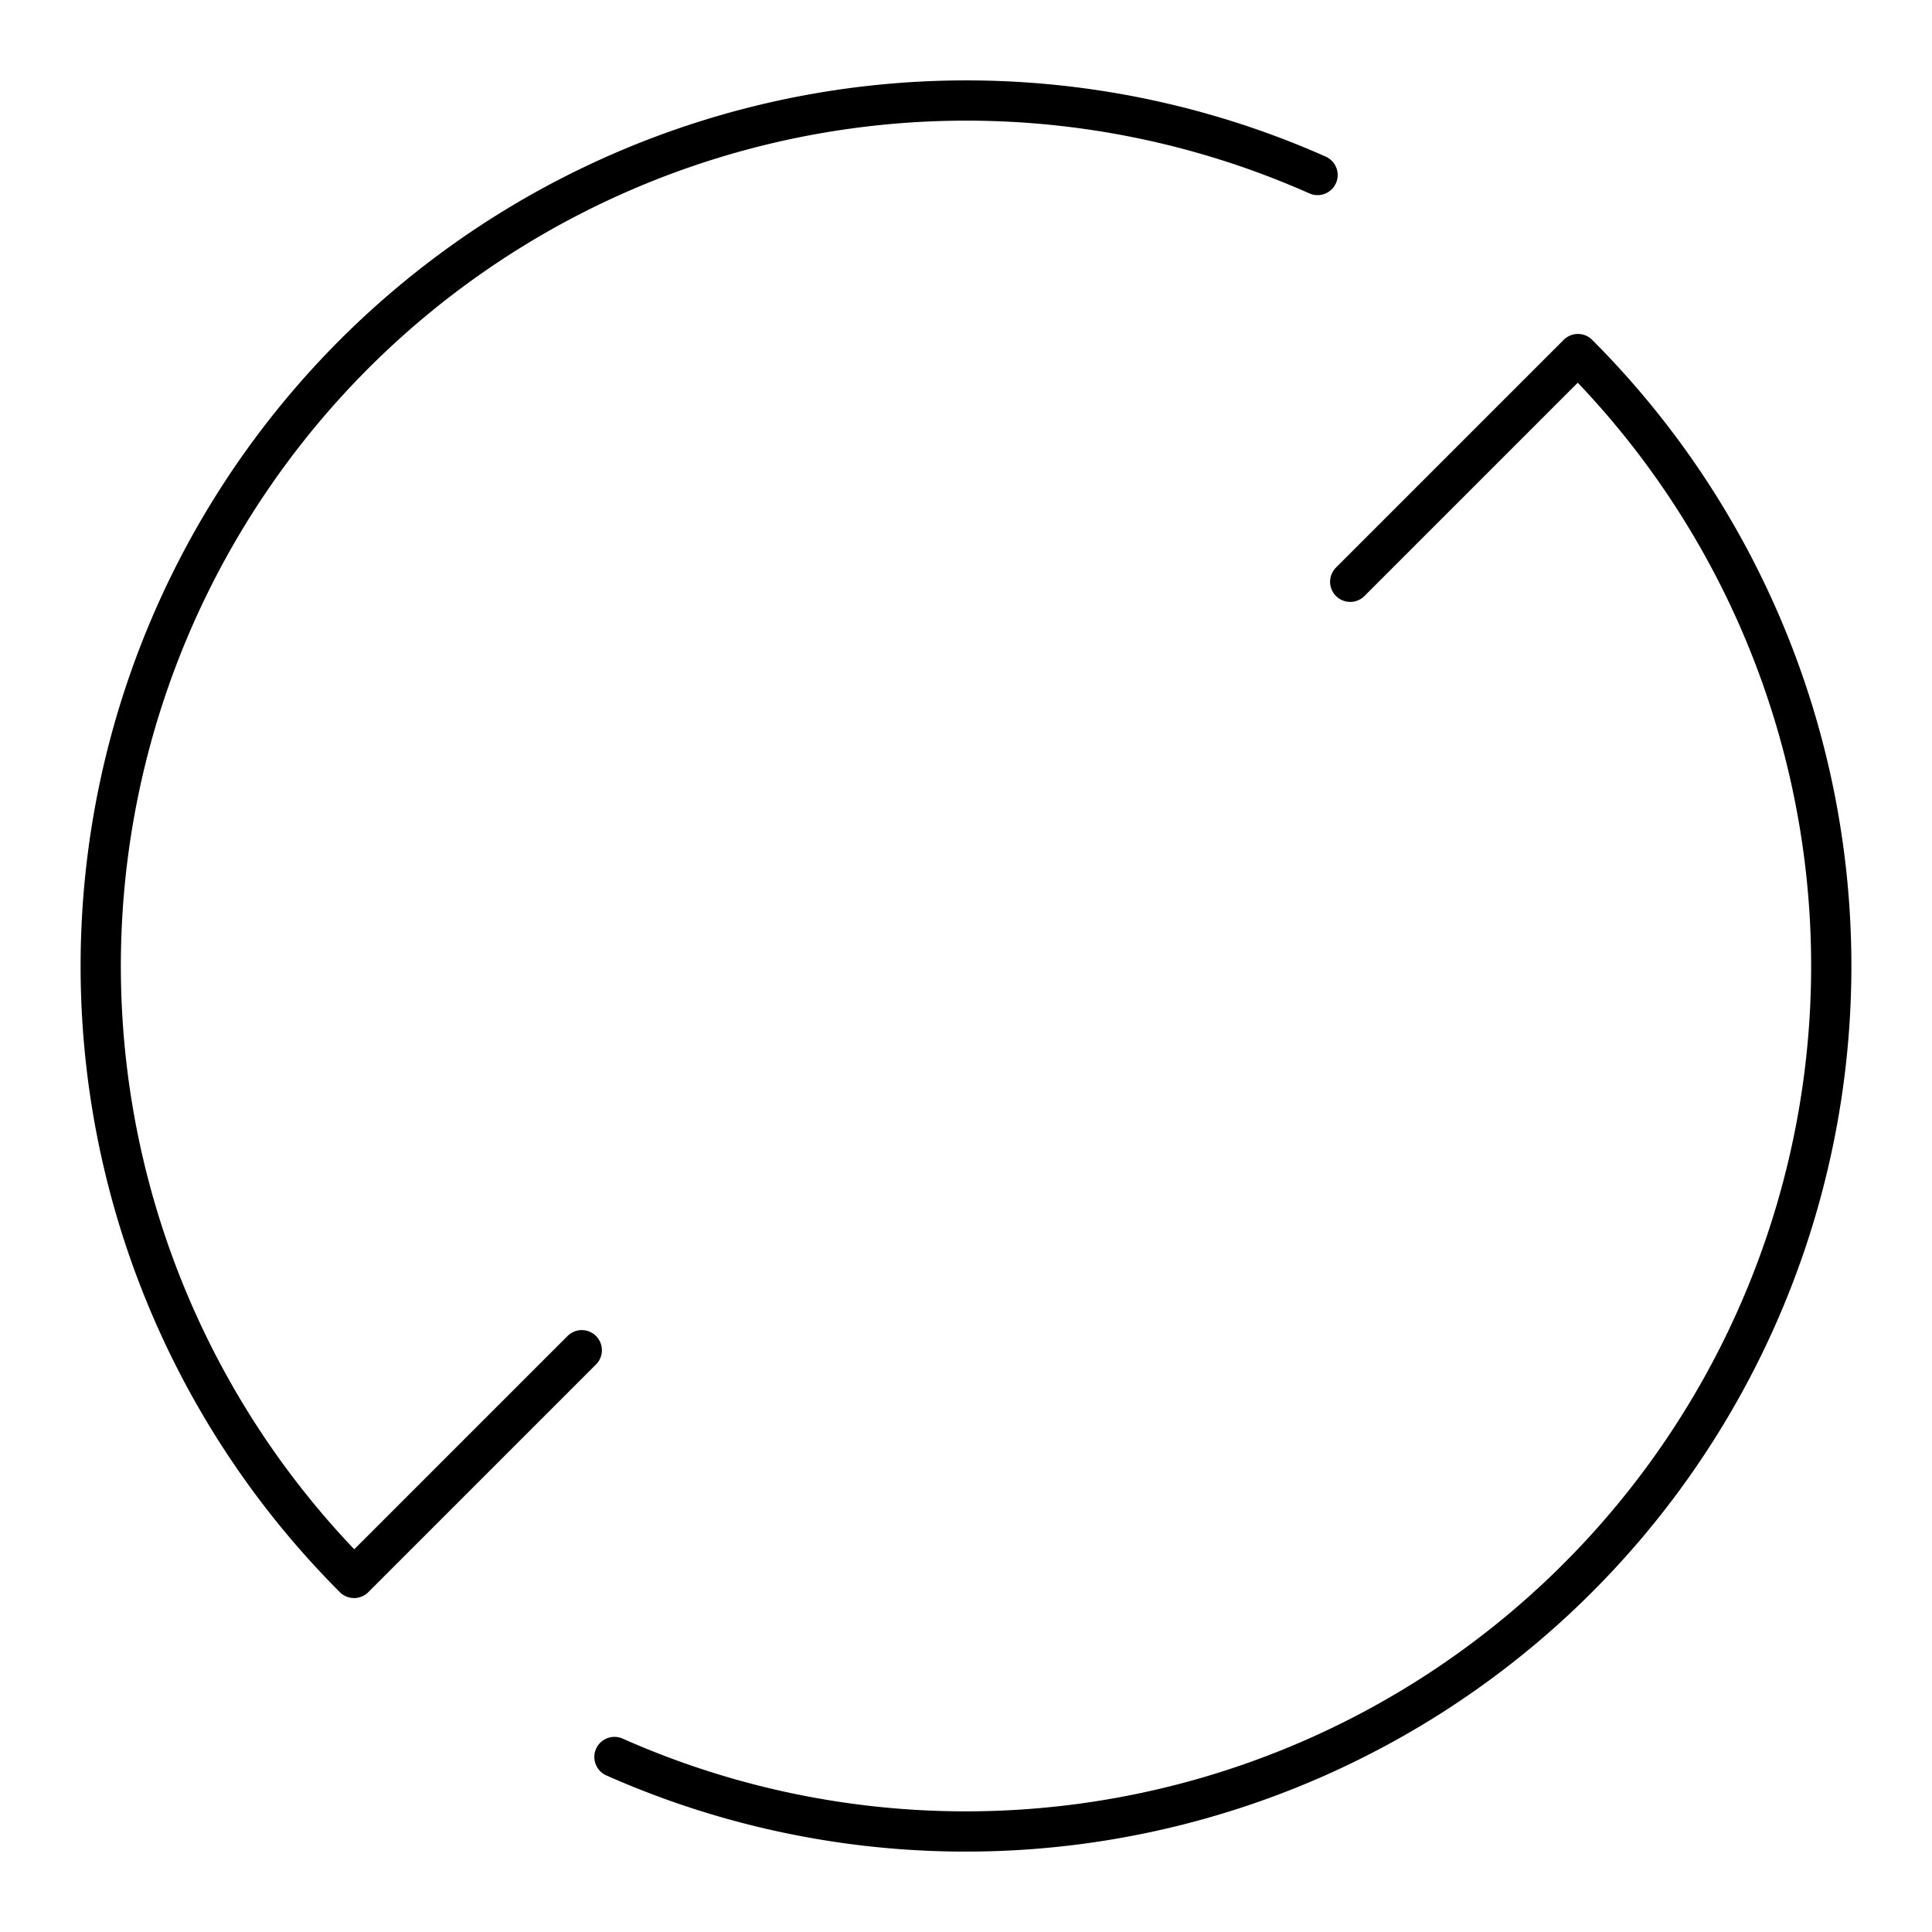<?xml version="1.0" encoding="utf-8"?>
<!-- Generator: www.svgicons.com -->
<svg xmlns="http://www.w3.org/2000/svg" width="800" height="800" viewBox="0 0 48 48">
<path fill="none" stroke="currentColor" stroke-linecap="round" stroke-linejoin="round" d="M8.797 39.203A21.504 21.504 0 0 1 32.734 4.348m6.469 4.449a21.504 21.504 0 0 1-23.937 34.855m-6.469-4.449l5.657-5.657m19.092-19.092l5.657-5.657"/>
</svg>